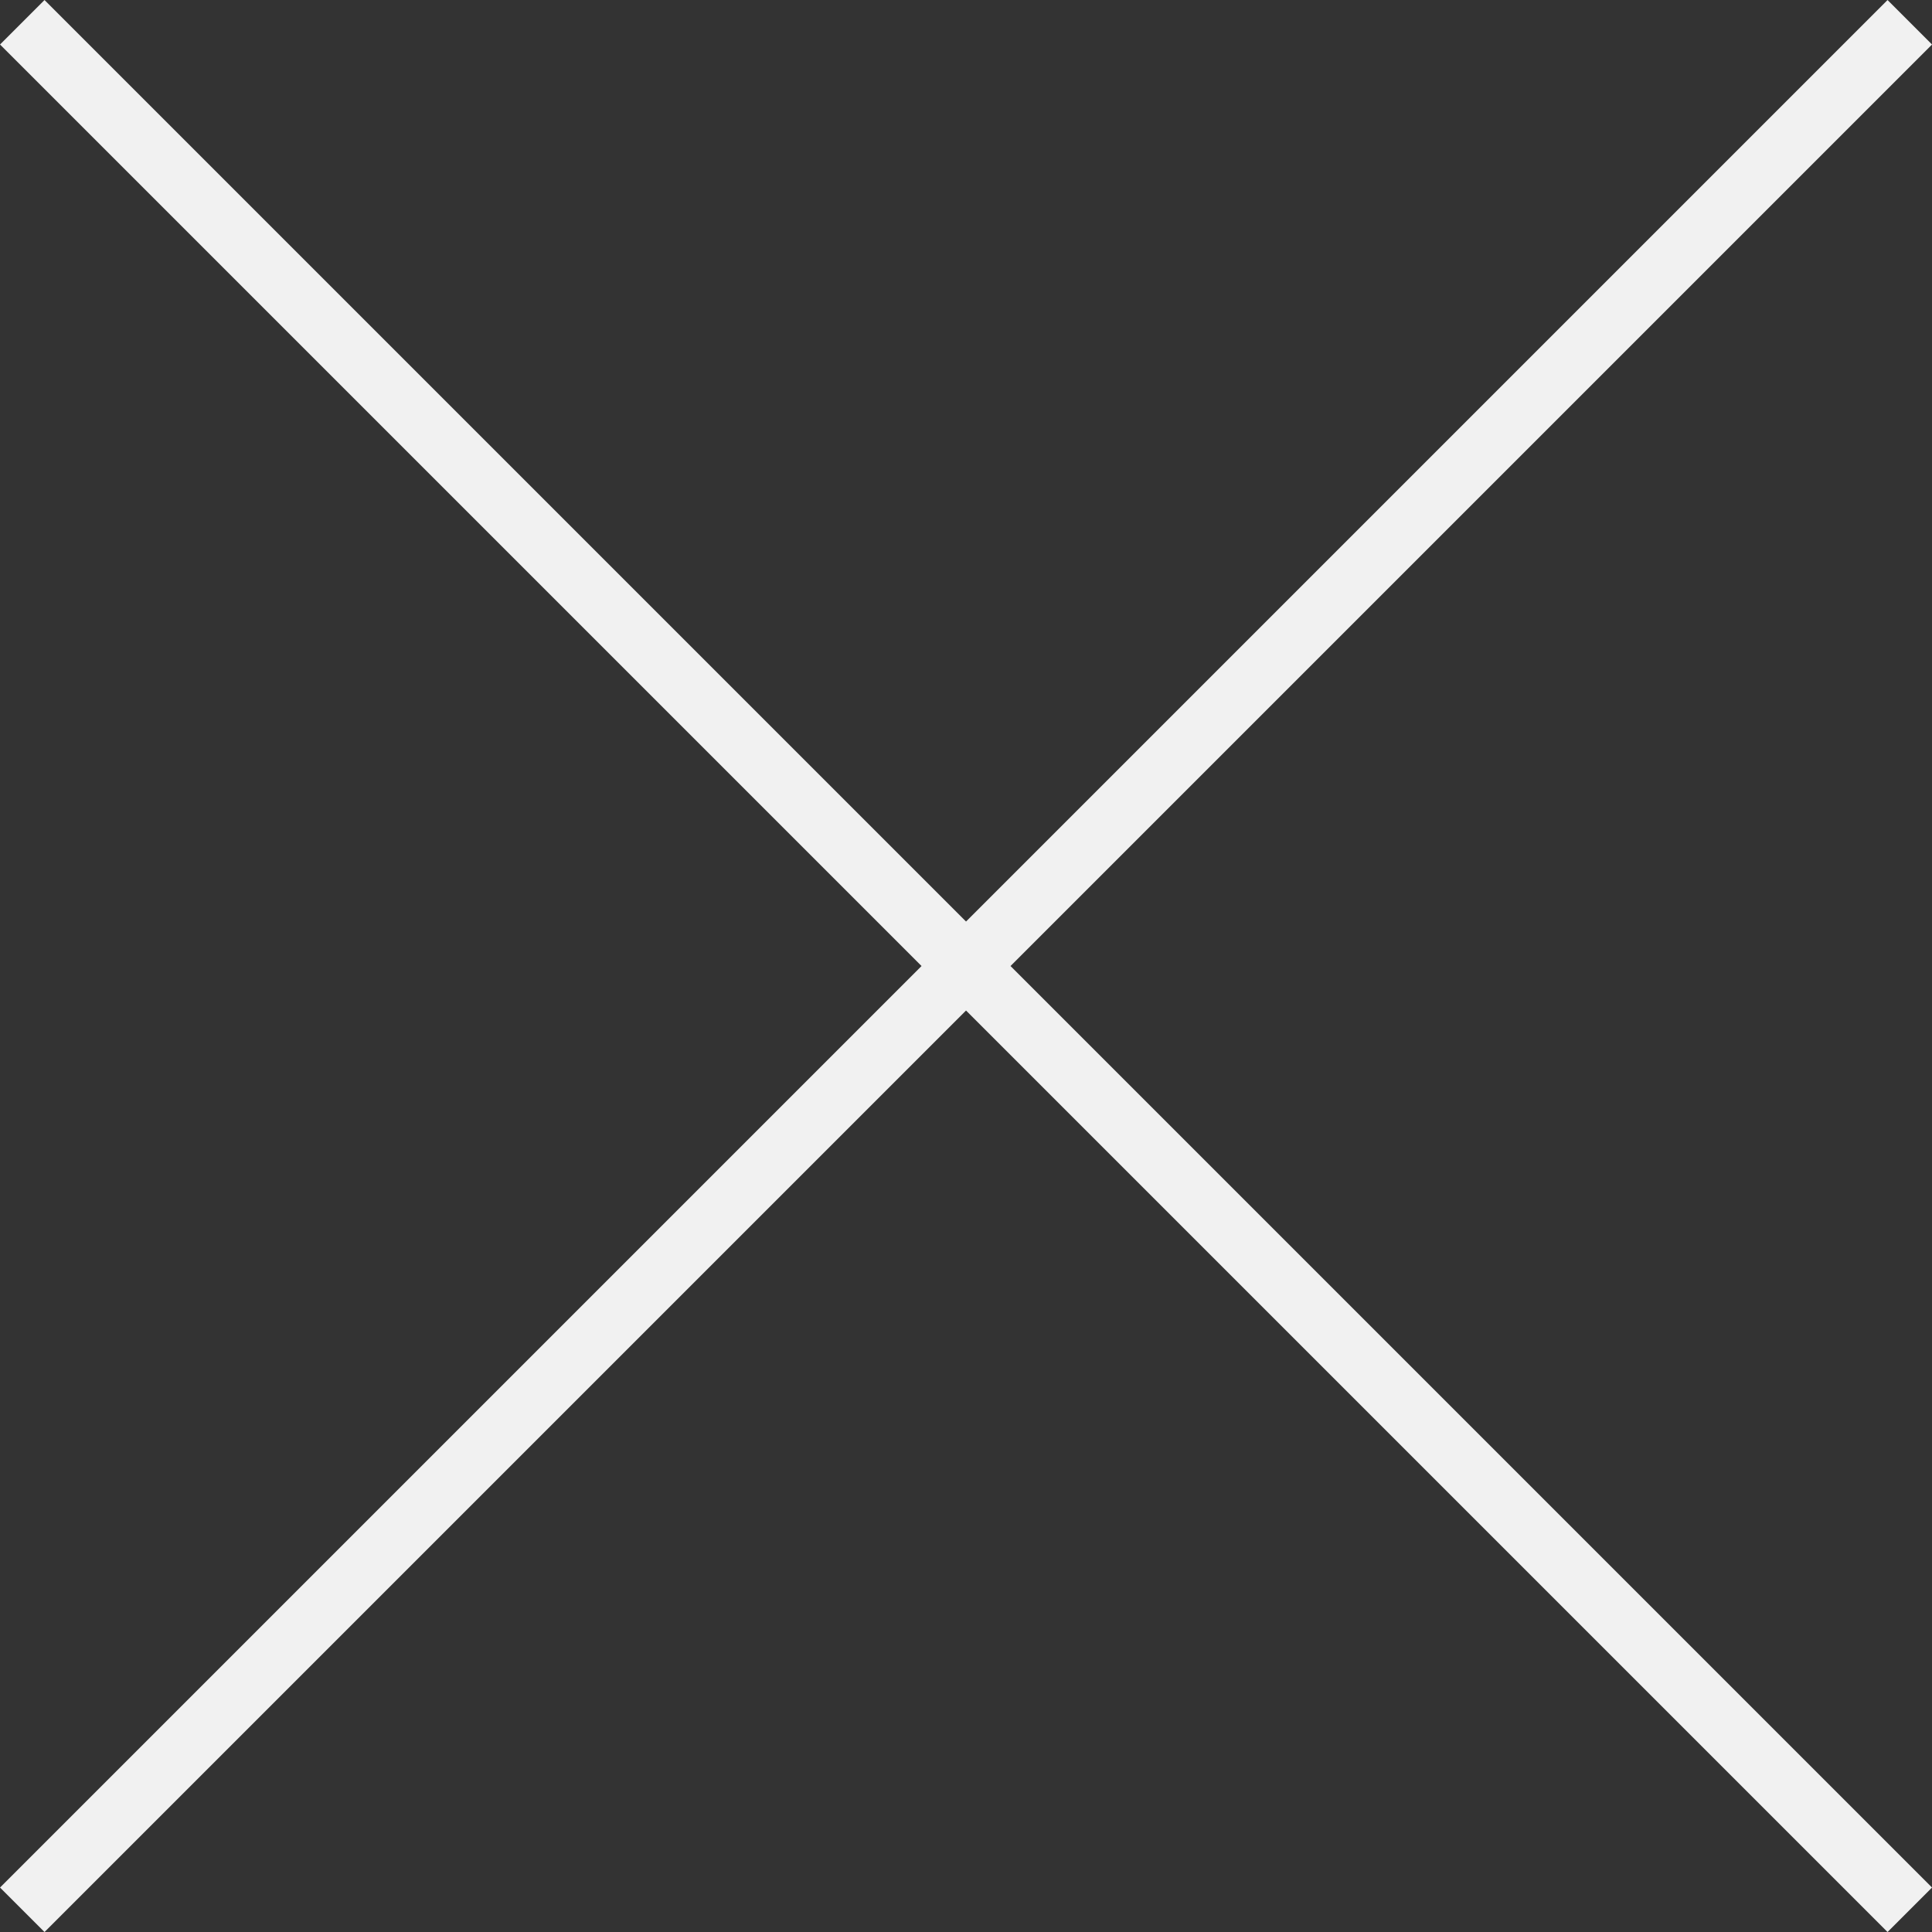 <svg xmlns="http://www.w3.org/2000/svg" width="30.707" height="30.707" viewBox="0 0 30.707 30.707"><rect x="0" y="0" width="30.707" height="30.707" fill="#333333" stroke="none"/><g fill="none" stroke="#F1F1F1" stroke-miterlimit="10"><path d="M30.354.354l-30 30M.354.354l30 30"/></g></svg>